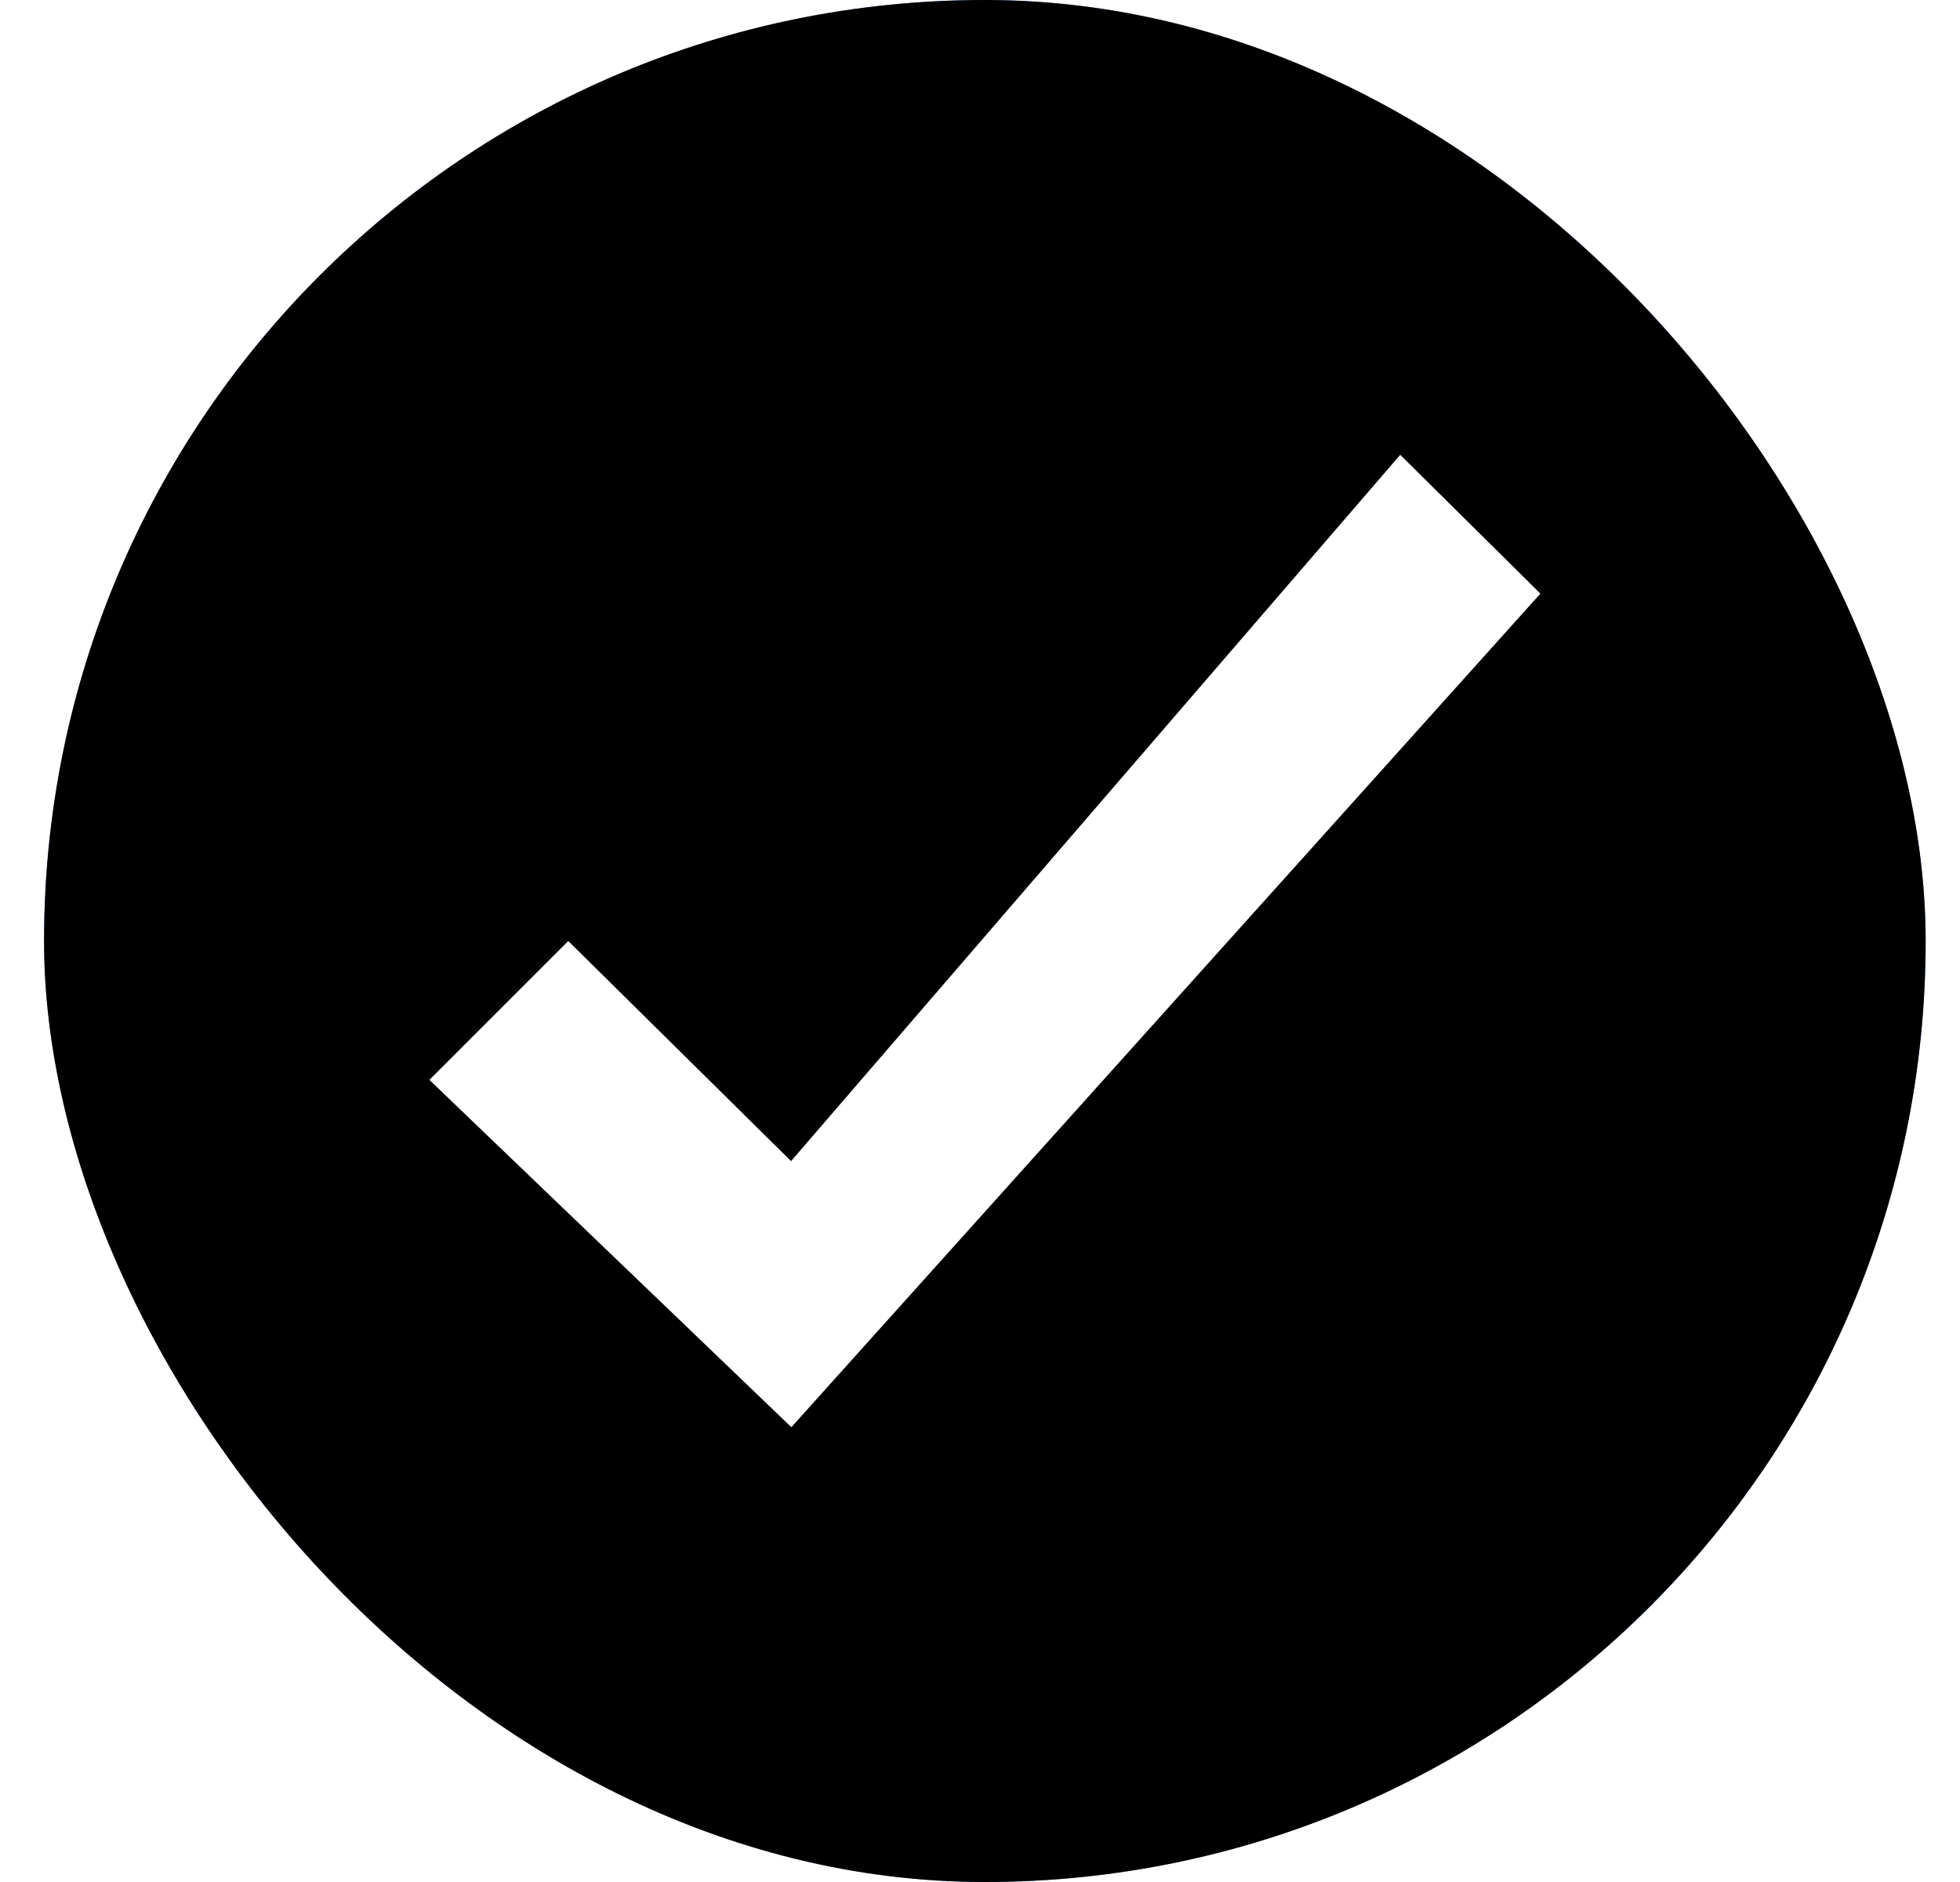 <svg xmlns="http://www.w3.org/2000/svg" xmlns:xlink="http://www.w3.org/1999/xlink" width="25" height="24" viewBox="0 0 25 24">
    <defs>
        <rect id="a" width="24" height="24" rx="12"/>
        <filter id="b" width="133.3%" height="133.3%" x="-16.7%" y="-16.7%" filterUnits="objectBoundingBox">
            <feGaussianBlur in="SourceAlpha" result="shadowBlurInner1" stdDeviation="4"/>
            <feOffset in="shadowBlurInner1" result="shadowOffsetInner1"/>
            <feComposite in="shadowOffsetInner1" in2="SourceAlpha" k2="-1" k3="1" operator="arithmetic" result="shadowInnerInner1"/>
            <feColorMatrix in="shadowInnerInner1" values="0 0 0 0 0.164 0 0 0 0 0.371 0 0 0 0 0.587 0 0 0 1 0"/>
        </filter>
    </defs>
    <g fill="none" fill-rule="evenodd">
        <g transform="translate(.562)">
            <use fill="#63A3E6" xlink:href="#a"/>
            <use fill="#000" filter="url(#b)" xlink:href="#a"/>
        </g>
        <path fill="#FFF" fill-rule="nonzero" d="M10.09 14.807L7.248 12l-1.771 1.771 4.617 4.429L19.648 7.57l-1.788-1.77z"/>
    </g>
</svg>
